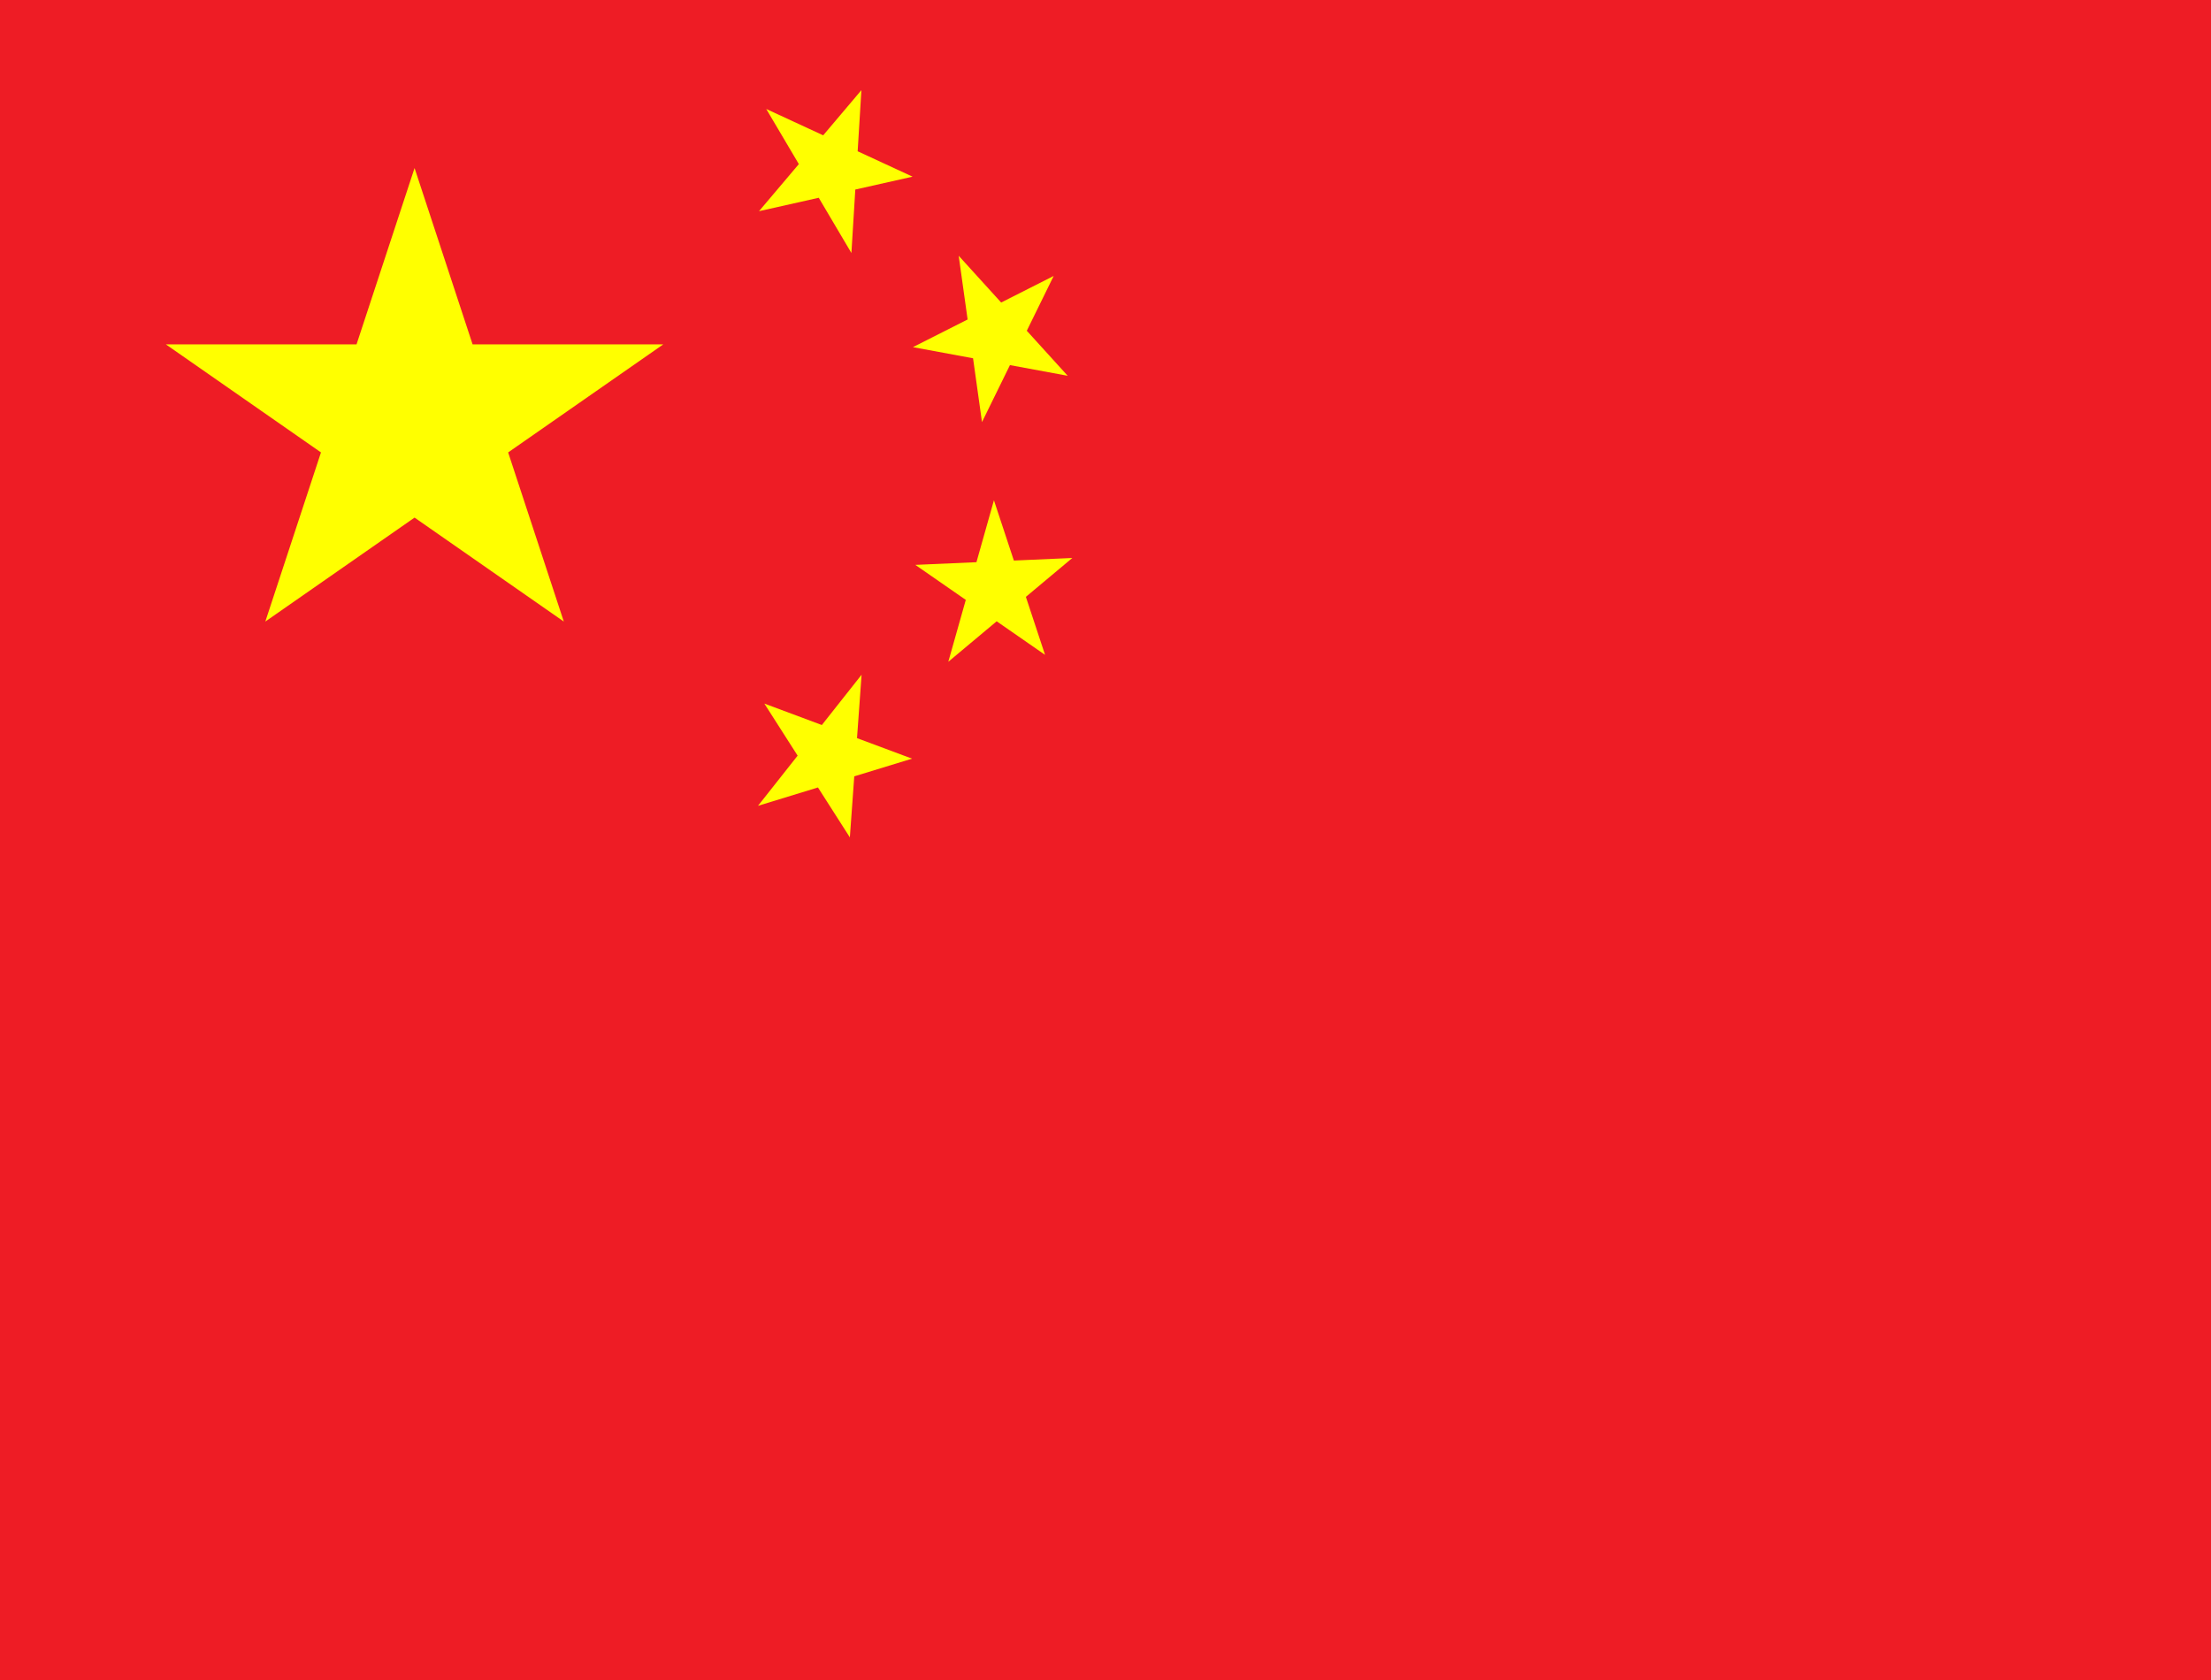 <?xml version="1.0" encoding="UTF-8"?>
<svg xmlns="http://www.w3.org/2000/svg" xmlns:xlink="http://www.w3.org/1999/xlink" width="50px" height="38px" viewBox="0 0 50 38" version="1.1">
  <g id="surface1">
    <rect x="0" y="0" width="50" height="38" style="fill:rgb(93.333%,10.98%,14.51%);fill-opacity:1;stroke:none;"></rect>
    <path style=" stroke:none;fill-rule:nonzero;fill:rgb(100%,100%,0%);fill-opacity:1;" d="M 6 14.059 L 9.375 3.801 L 12.75 14.059 L 3.75 7.789 L 15 7.789 Z M 6 14.059 "></path>
    <path style=" stroke:none;fill-rule:nonzero;fill:rgb(100%,100%,0%);fill-opacity:1;" d="M 20.637 3.996 L 17.164 4.777 L 19.48 2.039 L 19.254 5.723 L 17.328 2.465 Z M 20.637 3.996 "></path>
    <path style=" stroke:none;fill-rule:nonzero;fill:rgb(100%,100%,0%);fill-opacity:1;" d="M 24.145 8.5 L 20.645 7.852 L 23.828 6.242 L 22.207 9.547 L 21.68 5.785 Z M 24.145 8.5 "></path>
    <path style=" stroke:none;fill-rule:nonzero;fill:rgb(100%,100%,0%);fill-opacity:1;" d="M 23.633 14.812 L 20.699 12.777 L 24.25 12.621 L 21.445 14.969 L 22.477 11.316 Z M 23.633 14.812 "></path>
    <path style=" stroke:none;fill-rule:nonzero;fill:rgb(100%,100%,0%);fill-opacity:1;" d="M 19.219 18.941 L 17.285 15.914 L 20.625 17.16 L 17.141 18.227 L 19.484 15.262 Z M 19.219 18.941 "></path>
  </g>
</svg>
